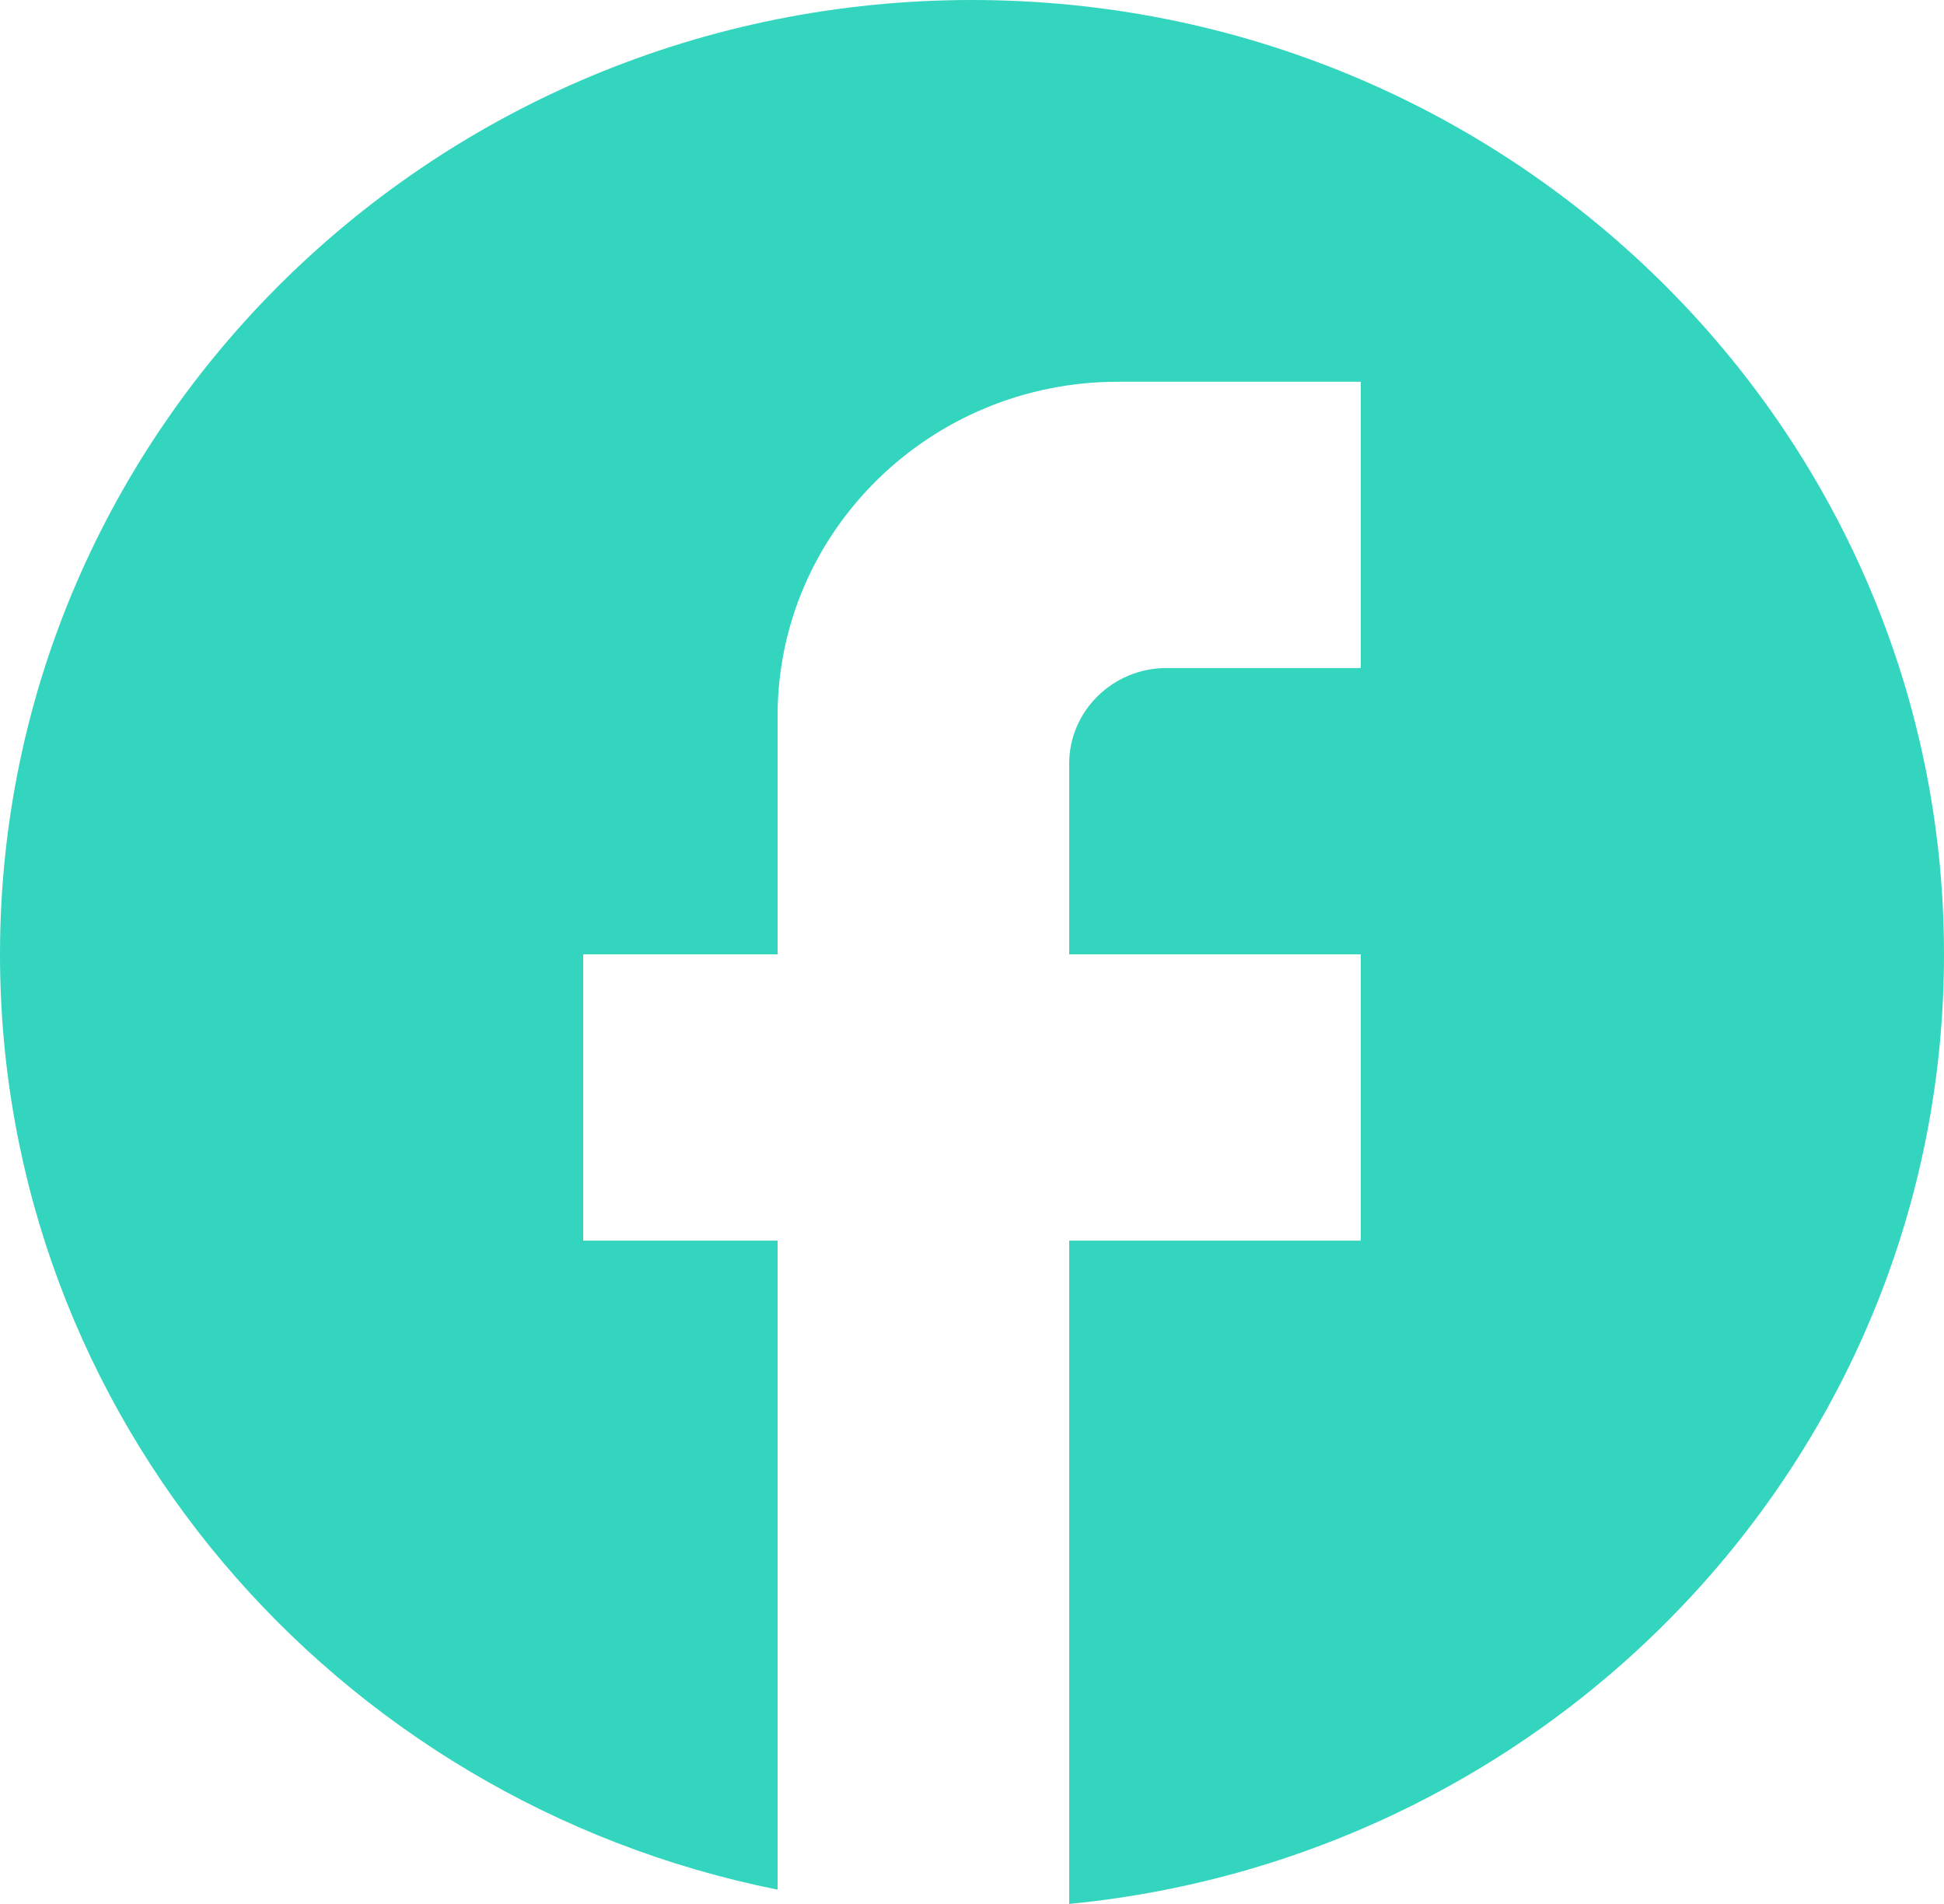 <svg width="48" height="47" viewBox="0 0 48 47" fill="none" xmlns="http://www.w3.org/2000/svg">
<path d="M48 23.559C48 10.554 37.248 0 24 0C10.752 0 0 10.554 0 23.559C0 34.961 8.256 44.456 19.2 46.647V30.627H14.4V23.559H19.2V17.669C19.2 13.122 22.968 9.424 27.6 9.424H33.6V16.491H28.8C27.48 16.491 26.4 17.551 26.4 18.847V23.559H33.6V30.627H26.4V47C38.52 45.822 48 35.786 48 23.559Z" fill="#33D5BE"/>
</svg>
